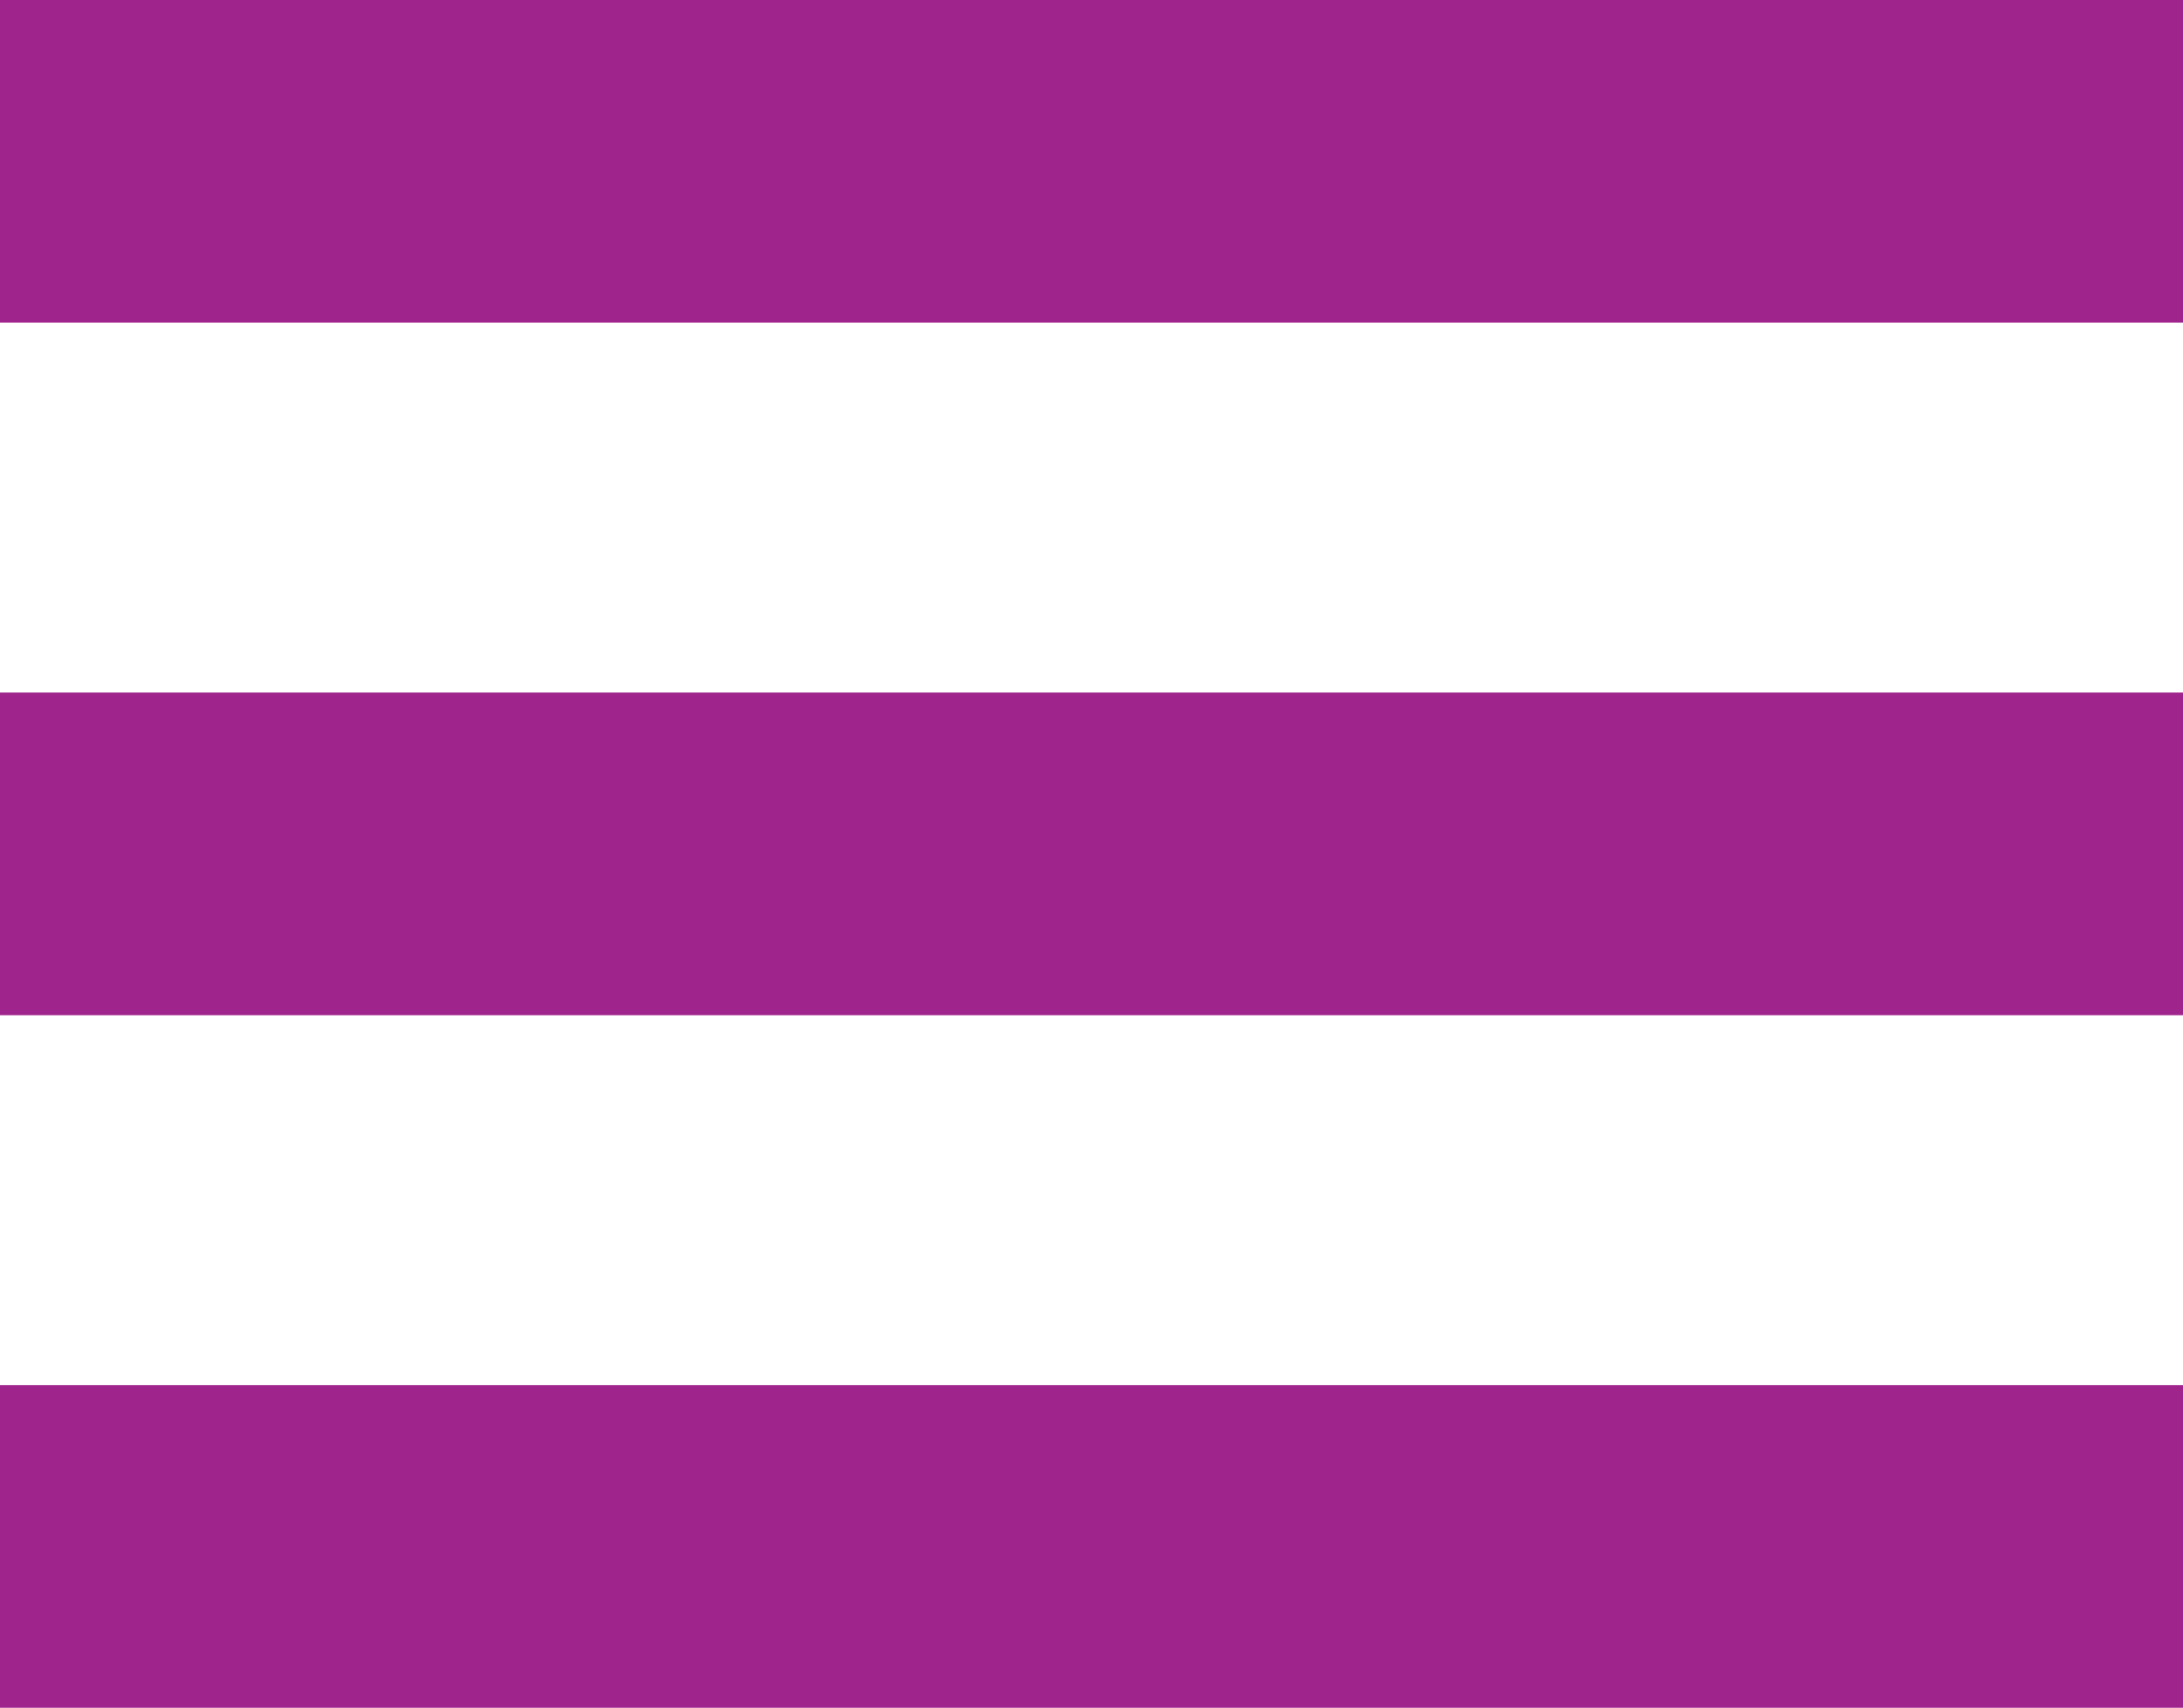 <svg id="Layer_1" data-name="Layer 1" xmlns="http://www.w3.org/2000/svg" viewBox="0 0 85.11 66.58"><defs><style>.cls-1{fill:#9f248b;}</style></defs><title>menu-icon</title><rect class="cls-1" width="85.11" height="12.58"/><rect class="cls-1" y="27" width="85.11" height="12.58"/><rect class="cls-1" y="54" width="85.11" height="12.58"/></svg>